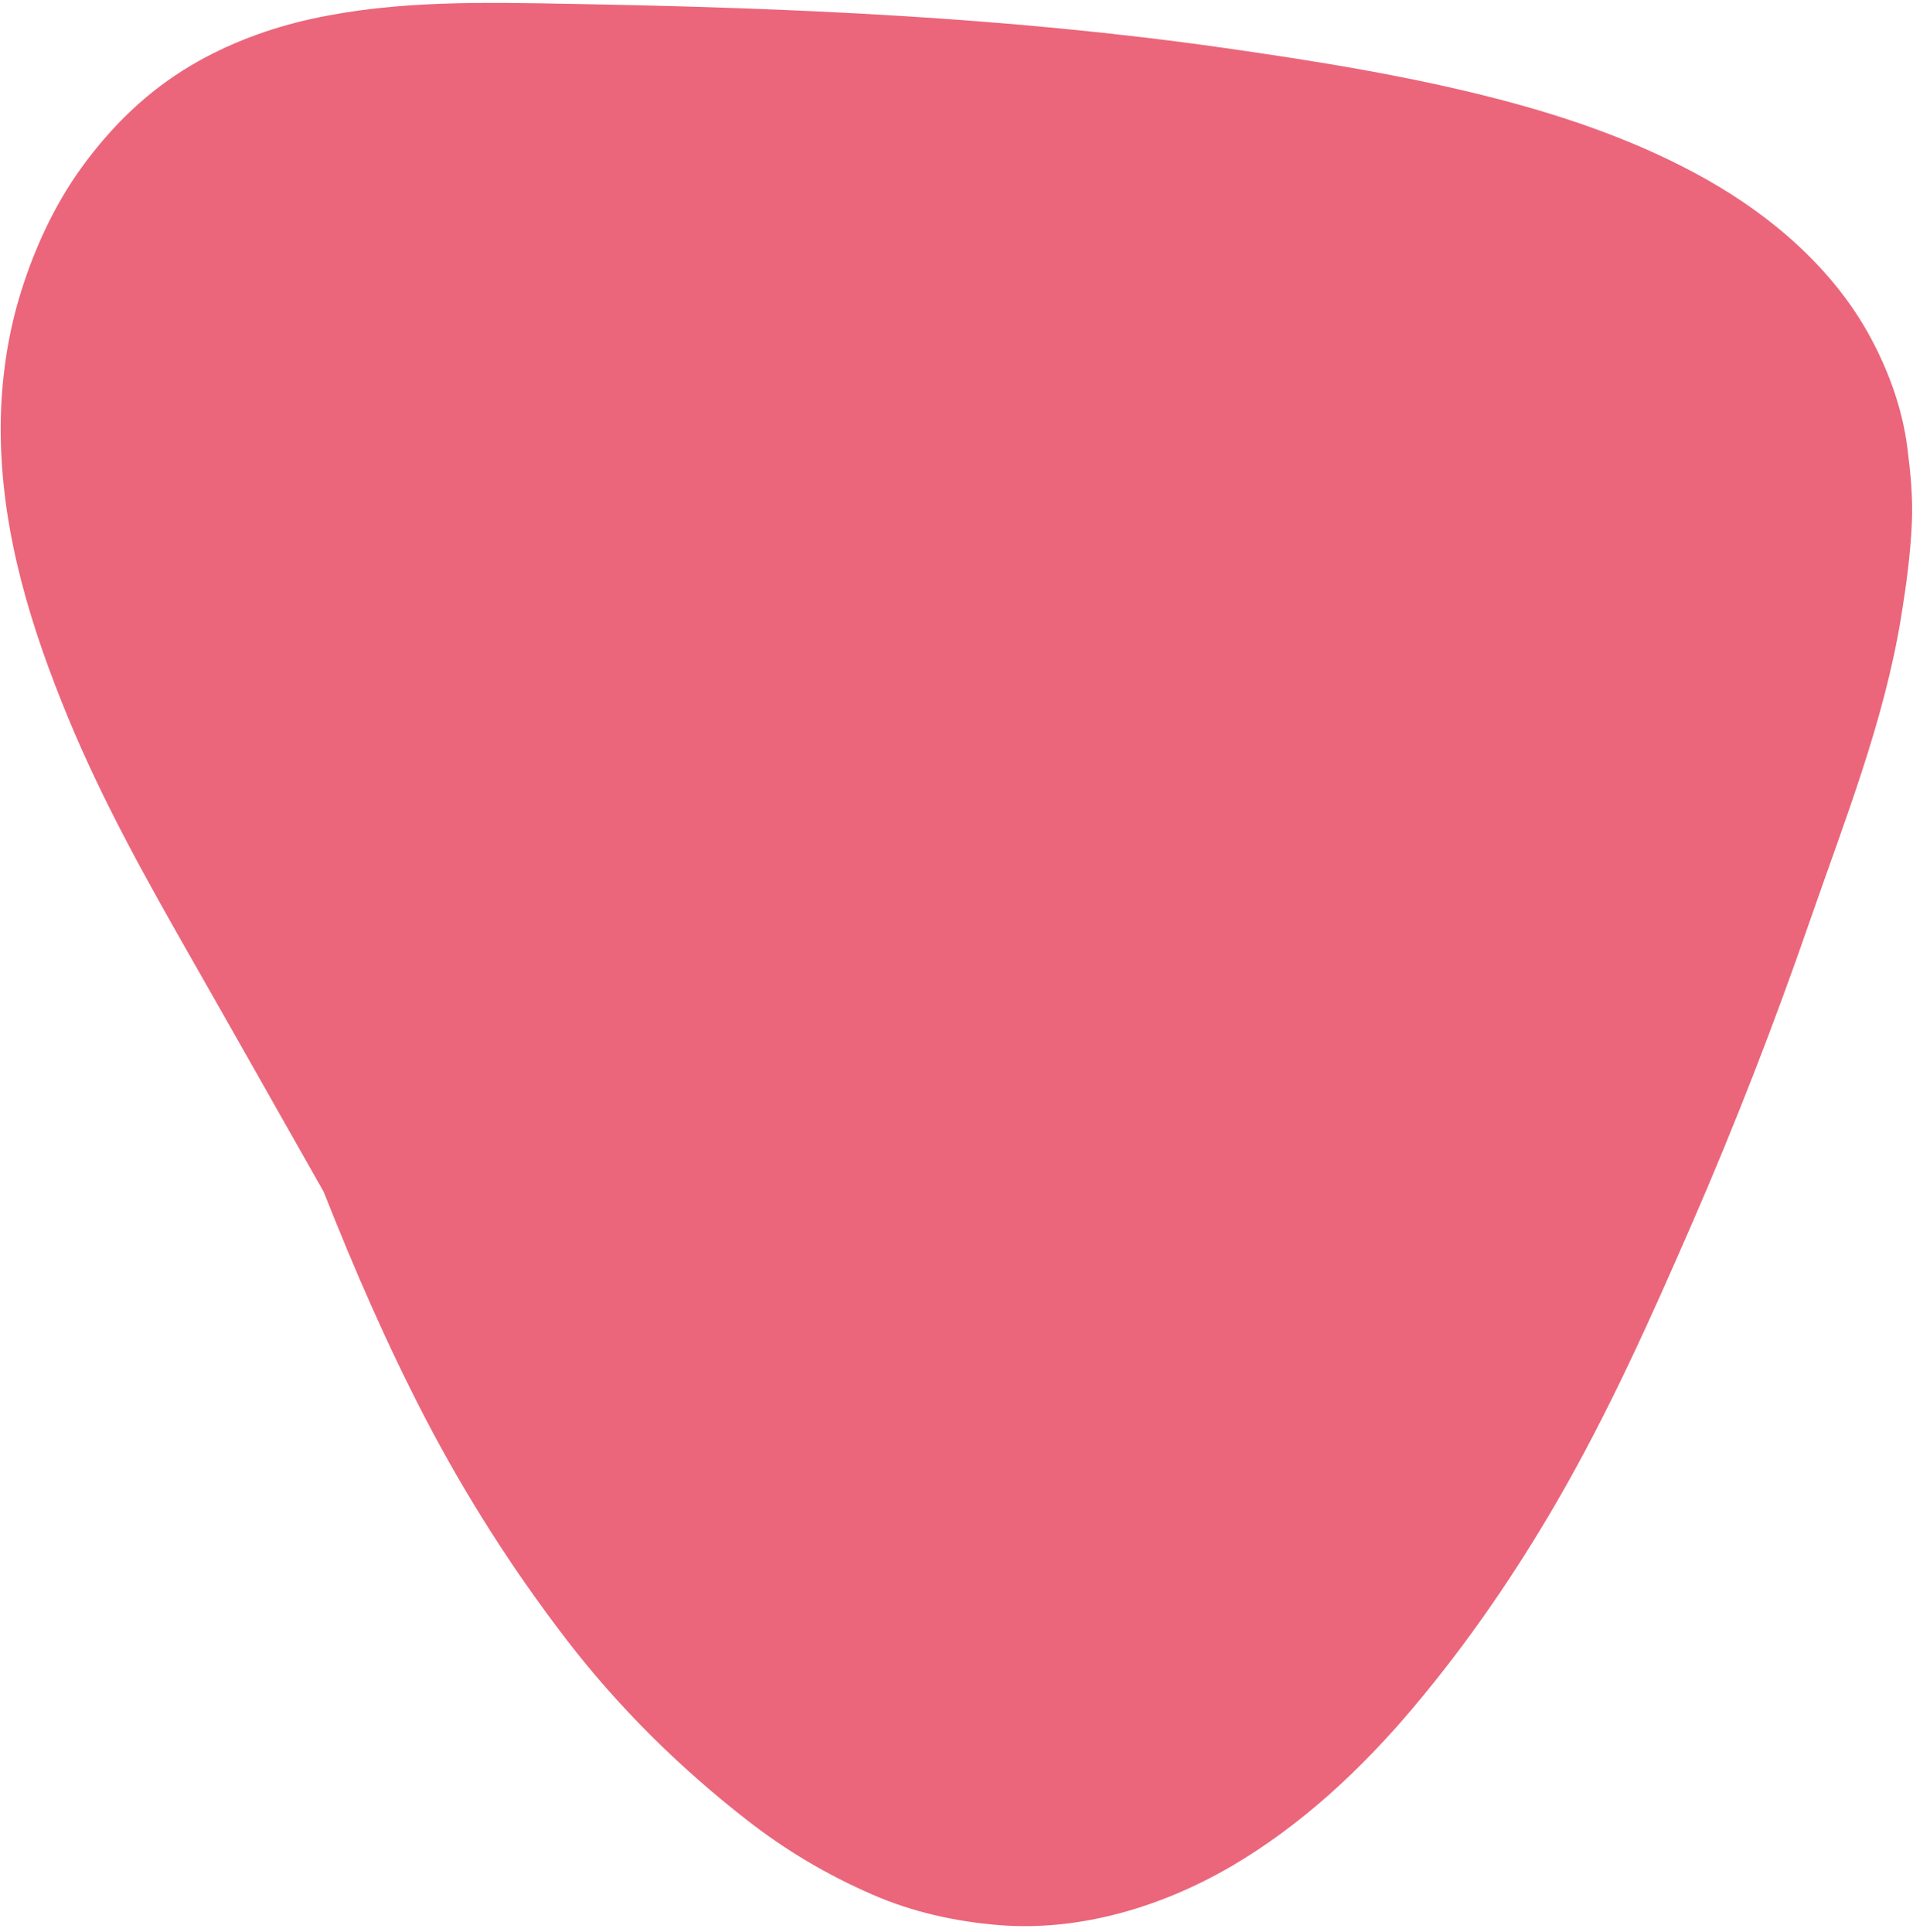 <?xml version="1.0" encoding="UTF-8" standalone="no"?><svg xmlns="http://www.w3.org/2000/svg" xmlns:xlink="http://www.w3.org/1999/xlink" fill="#000000" height="2275.8" preserveAspectRatio="xMidYMid meet" version="1" viewBox="-0.8 -3.4 2253.7 2275.8" width="2253.7" zoomAndPan="magnify"><g id="change1_1"><path d="M2246.21,523.752c-5.793-45.614-22.183-90.674-44.092-130.919 c-43.073-79.121-114.733-140.97-192.357-184.771c-76.196-42.995-160.217-72.539-244.672-94.485 c-106.457-27.663-215.761-45.131-324.529-60.626C1186.773,16.798,930.062,5.81,674.006,1.206 c-103.052-1.853-206.708-4.587-308.1,17.713c-49.215,10.824-98.347,29.086-141.725,54.798 c-51.762,30.682-93.514,71.524-128.688,119.976c-33.148,45.66-57.784,100.084-73.771,153.983 C6.088,400.382-0.83,456.896,0.079,511.828c1.915,115.617,35.906,225.124,79.624,331.005 c39.724,96.209,90.48,187.454,141.955,277.75c53.16,93.254,105.877,186.743,158.82,280.12 c35.778,90.469,74.503,179.78,119.408,266.134c47.741,91.807,103.116,178.678,166.103,260.771 c61.692,80.405,133.004,150.752,212.812,213.082c46.038,35.955,94.479,64.627,147.984,87.977 c47.408,20.688,97.812,31.891,149.343,36.064c95.301,7.72,192.362-21.723,274.037-69.507 c82.084-48.024,153.115-114.464,214.12-186.888c64.033-76.021,120.151-157.889,169.899-243.872 c60.105-103.884,109.366-213.821,157.261-323.735c51.502-118.195,98.212-238.48,140.393-360.309 c40.774-117.767,87.009-233.397,107.114-357.1c6.02-37.034,11.063-74.094,12.675-111.6 C2252.901,582.095,2249.944,553.146,2246.21,523.752z" fill="#eb667b"/></g></svg>